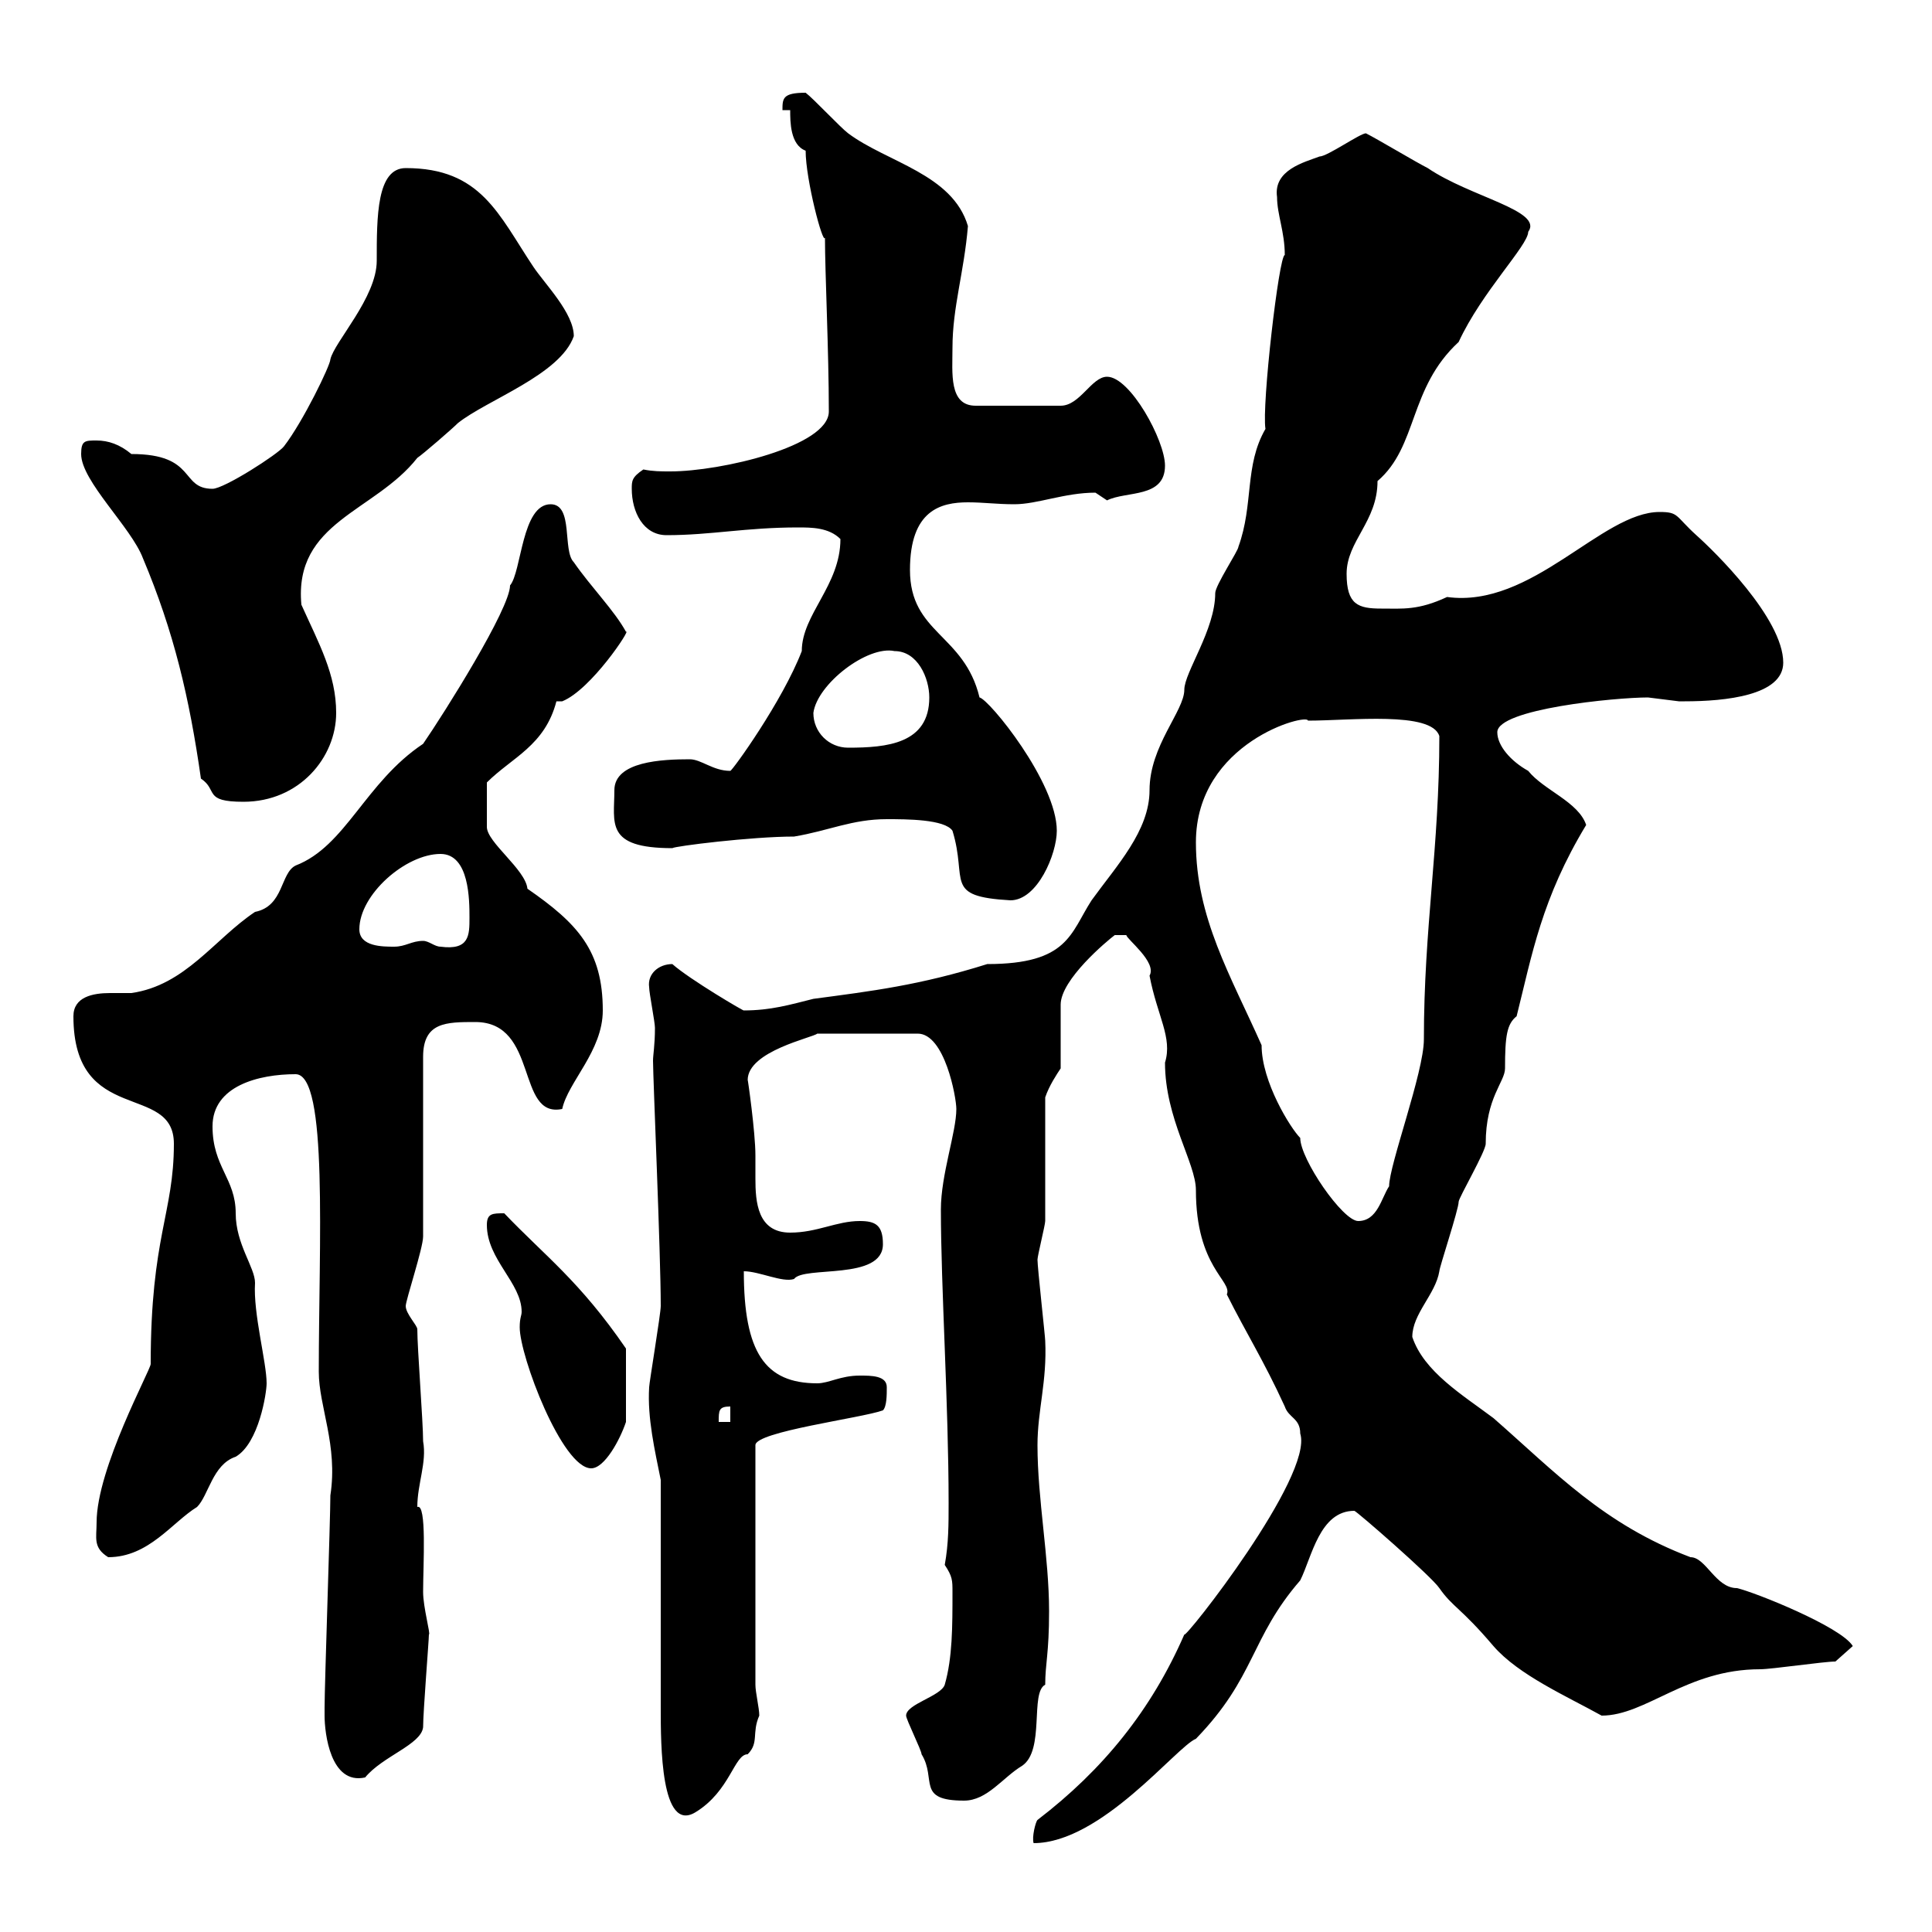 <svg xmlns="http://www.w3.org/2000/svg" xmlns:xlink="http://www.w3.org/1999/xlink" width="300" height="300"><path d="M201.90 222.60C204 229.20 183.90 254.70 183.90 253.80C178.80 265.50 171.30 274.80 161.10 282.60C160.80 282.90 160.20 285.30 160.50 286.20C171 286.20 182.70 271.20 185.70 270C195 260.40 194.10 254.40 201.90 245.40C203.70 241.80 204.90 234.60 210.30 234.60C210.60 234.60 222.30 244.80 223.50 246.60C225.60 249.60 226.80 249.60 231.90 255.60C235.80 260.10 243.30 263.40 248.70 266.40C255.60 266.40 261.90 259.20 273.30 259.20C275.10 259.20 283.20 258 285 258L287.70 255.60C285.90 252.60 272.40 247.20 269.70 246.60C266.40 246.60 264.90 241.80 262.50 241.80C249 236.70 241.50 228.60 231.90 220.20C227.10 216.60 221.10 213 219.30 207.60C219.30 204 222.90 201 223.50 197.40C223.50 196.80 226.50 187.80 226.50 186.60C226.50 186 230.70 178.80 230.70 177.60C230.70 170.40 233.70 168 233.70 165.90C233.70 160.80 234 159 235.50 157.80C237.90 148.20 239.40 139.50 246.30 128.10C245.10 124.50 239.70 122.70 237.30 119.70C234.60 118.20 232.50 115.80 232.50 113.70C232.50 110.10 250.80 108.30 255.90 108.30C255.90 108.30 260.70 108.90 260.70 108.90C261.60 108.90 261.60 108.90 261.60 108.90C267.90 108.90 276.90 108 276.90 102.90C276.90 96 266.10 85.50 263.40 83.10C260.10 80.10 260.70 79.50 257.70 79.50C248.70 79.50 237.90 94.50 224.70 92.70C220.20 94.80 217.80 94.50 214.50 94.50C210.90 94.50 209.10 93.90 209.10 89.10C209.10 84 213.90 81 213.90 74.70C220.20 69.30 218.70 60.30 226.50 53.10C230.10 45.30 237.30 38.10 237.30 36C239.70 32.70 228.30 30.60 221.70 26.10C219.90 25.20 213.90 21.60 212.10 20.70C211.20 20.70 206.10 24.30 204.90 24.30C202.50 25.20 197.70 26.40 198.30 30.60C198.30 33.30 199.50 36 199.50 39.60C198.60 39.60 195.90 63 196.50 66.60C193.20 72.30 194.70 78.30 192.30 84.90C192.30 85.50 188.70 90.90 188.70 92.10C188.70 97.80 183.90 104.40 183.90 107.10C183.90 110.40 178.50 115.80 178.50 122.70C178.50 129 173.40 134.40 169.50 139.80C166.20 144.90 165.90 149.70 153.30 149.70C142.80 153 135.30 153.90 126.30 155.10C122.70 156 119.70 156.90 115.50 156.90C115.80 157.20 107.10 152.10 104.40 149.70C102.30 149.70 100.50 151.20 100.80 153.30C100.80 154.20 101.70 158.70 101.70 159.60C101.70 162.30 101.40 163.80 101.40 164.70C101.40 167.40 102.60 194.70 102.60 202.80C102.60 204 100.80 214.80 100.80 215.40C100.50 220.20 101.70 225.30 102.60 229.80C102.60 235.80 102.60 259.80 102.60 265.20C102.60 270.90 102.60 284.70 108 281.40C113.40 278.10 114 272.40 116.10 272.40C117.90 270.60 116.70 269.10 117.90 266.40C117.90 265.20 117.30 262.80 117.30 261.60L117.30 224.40C117.30 222.30 133.80 220.20 137.10 219C137.70 218.40 137.70 216.60 137.70 215.40C137.70 213.60 135.30 213.60 133.50 213.60C130.50 213.60 128.70 214.80 126.90 214.80C118.80 214.80 115.50 210 115.50 197.40C117.90 197.40 121.50 199.20 123.30 198.60C124.80 196.50 137.10 198.90 137.10 193.20C137.10 190.20 135.90 189.60 133.50 189.60C129.90 189.60 126.90 191.40 122.70 191.40C117.60 191.40 117.30 186.60 117.30 183C117.30 181.80 117.30 180.60 117.30 179.40C117.30 175.80 116.10 167.40 116.10 167.70C116.10 163.20 126.30 161.10 126.90 160.50L142.50 160.50C146.70 160.50 148.50 170.40 148.50 172.20C148.50 175.80 146.10 182.40 146.10 187.80C146.10 199.80 147.30 218.10 147.30 233.40C147.30 236.70 147.30 239.70 146.70 243C147.90 244.80 147.90 245.40 147.90 247.20C147.90 252.60 147.90 257.40 146.70 261.60C146.10 263.40 140.70 264.60 140.70 266.40C140.70 267 143.10 271.80 143.10 272.40C145.50 276.30 142.20 279.60 149.70 279.60C153.30 279.60 155.70 276 158.70 274.20C162.30 271.80 159.90 262.80 162.30 261.60C162.30 258.30 162.90 256.80 162.90 250.20C162.90 241.80 161.10 232.80 161.10 224.40C161.10 219 162.60 214.50 162.30 208.20C162.30 207.60 161.10 196.80 161.10 195.60C161.10 195 162.30 190.20 162.30 189.60C162.30 186.60 162.30 173.10 162.30 170.40C162.90 168.60 164.10 166.80 164.70 165.90C164.70 164.10 164.70 157.80 164.70 156C164.70 152.10 171.90 146.10 173.10 145.20L174.90 145.20C174.90 145.80 179.70 149.40 178.50 151.50C179.70 157.80 182.10 161.10 180.90 165C180.90 173.70 185.70 180.60 185.70 184.80C185.70 196.80 191.40 198.90 190.50 201C193.50 207 196.20 211.20 199.50 218.40C200.10 220.20 201.90 220.20 201.90 222.60ZM50.40 266.40C50.40 269.10 51.30 277.20 56.70 276C59.40 272.70 65.40 270.90 65.70 268.20C65.70 265.80 66.60 254.70 66.60 253.80C66.90 253.80 65.70 249.60 65.70 247.20C65.70 243 66.30 233.40 64.80 234C64.80 230.40 66.30 227.10 65.70 223.80C65.70 220.80 64.80 209.40 64.80 206.40C64.80 205.80 63 204 63 202.80C63 201.90 65.70 193.80 65.70 192L65.70 164.10C65.70 158.70 69.30 158.70 73.80 158.70C83.70 158.70 80.10 173.70 87.30 172.20C88.20 168 93.60 163.20 93.60 156.90C93.60 147.60 89.70 143.40 81.90 138C81.60 135 75.60 130.80 75.60 128.40C75.60 127.20 75.60 124.20 75.60 121.50C79.50 117.60 84.60 115.80 86.40 108.90C86.40 108.90 87.30 108.90 87.30 108.90C91.80 107.10 98.10 97.50 97.20 98.10C95.40 94.80 91.80 91.20 89.10 87.30C87.30 85.50 89.10 78.30 85.50 78.30C81 78.30 81 88.80 79.20 90.90C79.20 94.50 69 110.70 65.70 115.50C56.70 121.50 53.70 131.40 45.90 134.40C43.50 135.60 44.10 140.70 39.60 141.60C33.30 145.80 28.80 153 20.40 154.20C19.80 154.20 18.30 154.20 17.10 154.20C14.40 154.20 11.40 154.80 11.40 157.80C11.40 174.90 27 168 27 177.60C27 188.40 23.40 192 23.40 211.80C23.40 212.70 15 228 15 236.40C15 238.80 14.40 240.30 16.80 241.80C23.10 241.80 26.70 236.40 30.60 234C32.40 232.20 33 227.40 36.60 226.20C40.20 224.10 41.40 216.30 41.40 214.80C41.40 211.50 39.30 204 39.60 199.20C39.60 196.80 36.60 193.20 36.60 188.40C36.60 183 33 181.20 33 174.90C33 168.60 40.20 166.80 45.90 166.80C51 166.80 49.50 193.20 49.50 213C49.50 218.40 52.50 224.40 51.30 232.20C51.30 235.80 50.40 261.60 50.40 265.20C50.40 265.20 50.40 265.20 50.40 266.40ZM75.60 190.20C75.60 195.60 81 199.20 81 203.70C81 204.30 80.70 204.60 80.70 206.10C80.70 210.60 87.30 228 91.80 228C93.90 228 96.30 223.50 97.20 220.80L97.20 209.40C90 198.90 84.60 195 78.30 188.40C76.50 188.40 75.60 188.40 75.60 190.20ZM113.40 218.40L113.40 220.80L111.60 220.80C111.60 219 111.60 218.40 113.40 218.40ZM185.70 130.80C185.70 115.20 203.10 110.70 203.10 111.90C209.70 111.90 222.30 110.40 223.50 114.30C223.50 131.70 221.10 144 221.10 161.40C221.10 166.50 215.70 180.90 215.70 184.20C214.50 186 213.90 189.60 210.90 189.60C208.50 189.60 201.90 180 201.90 176.70C200.40 175.20 195.90 168 195.90 162.30C191.10 151.50 185.70 142.50 185.70 130.80ZM55.80 144.30C55.80 138.90 63 132.60 68.40 132.60C72.90 132.60 72.90 139.80 72.90 142.50C72.90 145.20 72.90 147.60 68.40 147C67.50 147 66.60 146.10 65.70 146.10C63.90 146.10 63 147 61.20 147C59.40 147 55.80 147 55.80 144.30ZM137.70 127.20C140.70 127.20 146.70 127.20 147.90 129C150.30 136.80 146.40 139.20 156.90 139.80C161.10 139.80 164.10 132.60 164.10 129C164.10 121.50 153.60 108.60 152.10 108.30C149.70 98.40 141.30 98.40 141.30 88.50C141.30 79.20 146.10 78 150.30 78C152.70 78 154.80 78.30 157.50 78.30C161.10 78.30 165.30 76.50 170.10 76.50C170.10 76.50 171.90 77.70 171.90 77.70C174.90 76.20 180.90 77.40 180.90 72.30C180.90 68.40 175.50 58.50 171.90 58.50C169.50 58.50 167.70 63 164.70 63L151.50 63C147.30 63 147.90 57.90 147.90 54C147.90 47.70 149.70 42.30 150.30 35.10C147.90 27 137.70 25.20 131.70 20.70C130.50 19.80 126.30 15.30 125.10 14.40C121.50 14.40 121.50 15.30 121.50 17.10L122.70 17.10C122.70 18.90 122.70 22.50 125.10 23.40C125.10 27.90 127.80 38.10 128.10 36.90C128.10 42.30 128.70 54.60 128.70 63.90C128.70 69.30 111.90 73.20 104.10 73.20C102.60 73.20 101.40 73.20 99.90 72.90C98.10 74.10 98.10 74.70 98.10 75.90C98.10 79.50 99.90 83.10 103.50 83.10C110.40 83.10 115.80 81.90 123.90 81.90C126 81.90 128.70 81.90 130.50 83.70C130.50 90.90 124.50 95.40 124.50 101.10C121.50 108.90 113.70 119.70 113.40 119.70C110.70 119.70 108.90 117.90 107.10 117.90C102.90 117.90 95.40 118.20 95.40 122.70C95.40 127.80 93.90 131.70 104.40 131.70C104.70 131.40 116.70 129.90 123.30 129.90C128.70 129 132.30 127.20 137.70 127.20ZM31.20 120.90C33.90 122.70 31.50 124.50 37.80 124.50C46.50 124.50 52.20 117.60 52.20 110.70C52.20 104.70 49.50 99.90 46.80 93.90C45.60 81 58.20 79.50 64.80 71.10C65.70 70.50 70.20 66.60 71.10 65.70C75.60 62.10 87 58.20 89.10 52.20C89.10 48.60 84.60 44.10 82.80 41.40C77.40 33.30 74.70 26.10 63 26.10C58.50 26.10 58.50 33.60 58.50 40.50C58.50 46.20 51.90 53.10 51.30 55.80C51.30 56.70 47.10 65.40 44.10 69.30C43.20 70.50 34.80 75.90 33 75.90C27.90 75.90 30.60 70.50 20.40 70.50C18.60 69 16.80 68.40 15 68.40C13.20 68.40 12.60 68.40 12.60 70.50C12.60 74.70 20.40 81.90 22.20 86.70C27 98.10 29.40 108.30 31.20 120.90ZM126.30 110.70C126.90 106.20 134.70 100.20 138.90 101.10C142.50 101.10 144.30 105.30 144.30 108.30C144.30 115.50 137.70 116.10 131.70 116.10C128.70 116.10 126.30 113.70 126.30 110.70Z"/></svg>